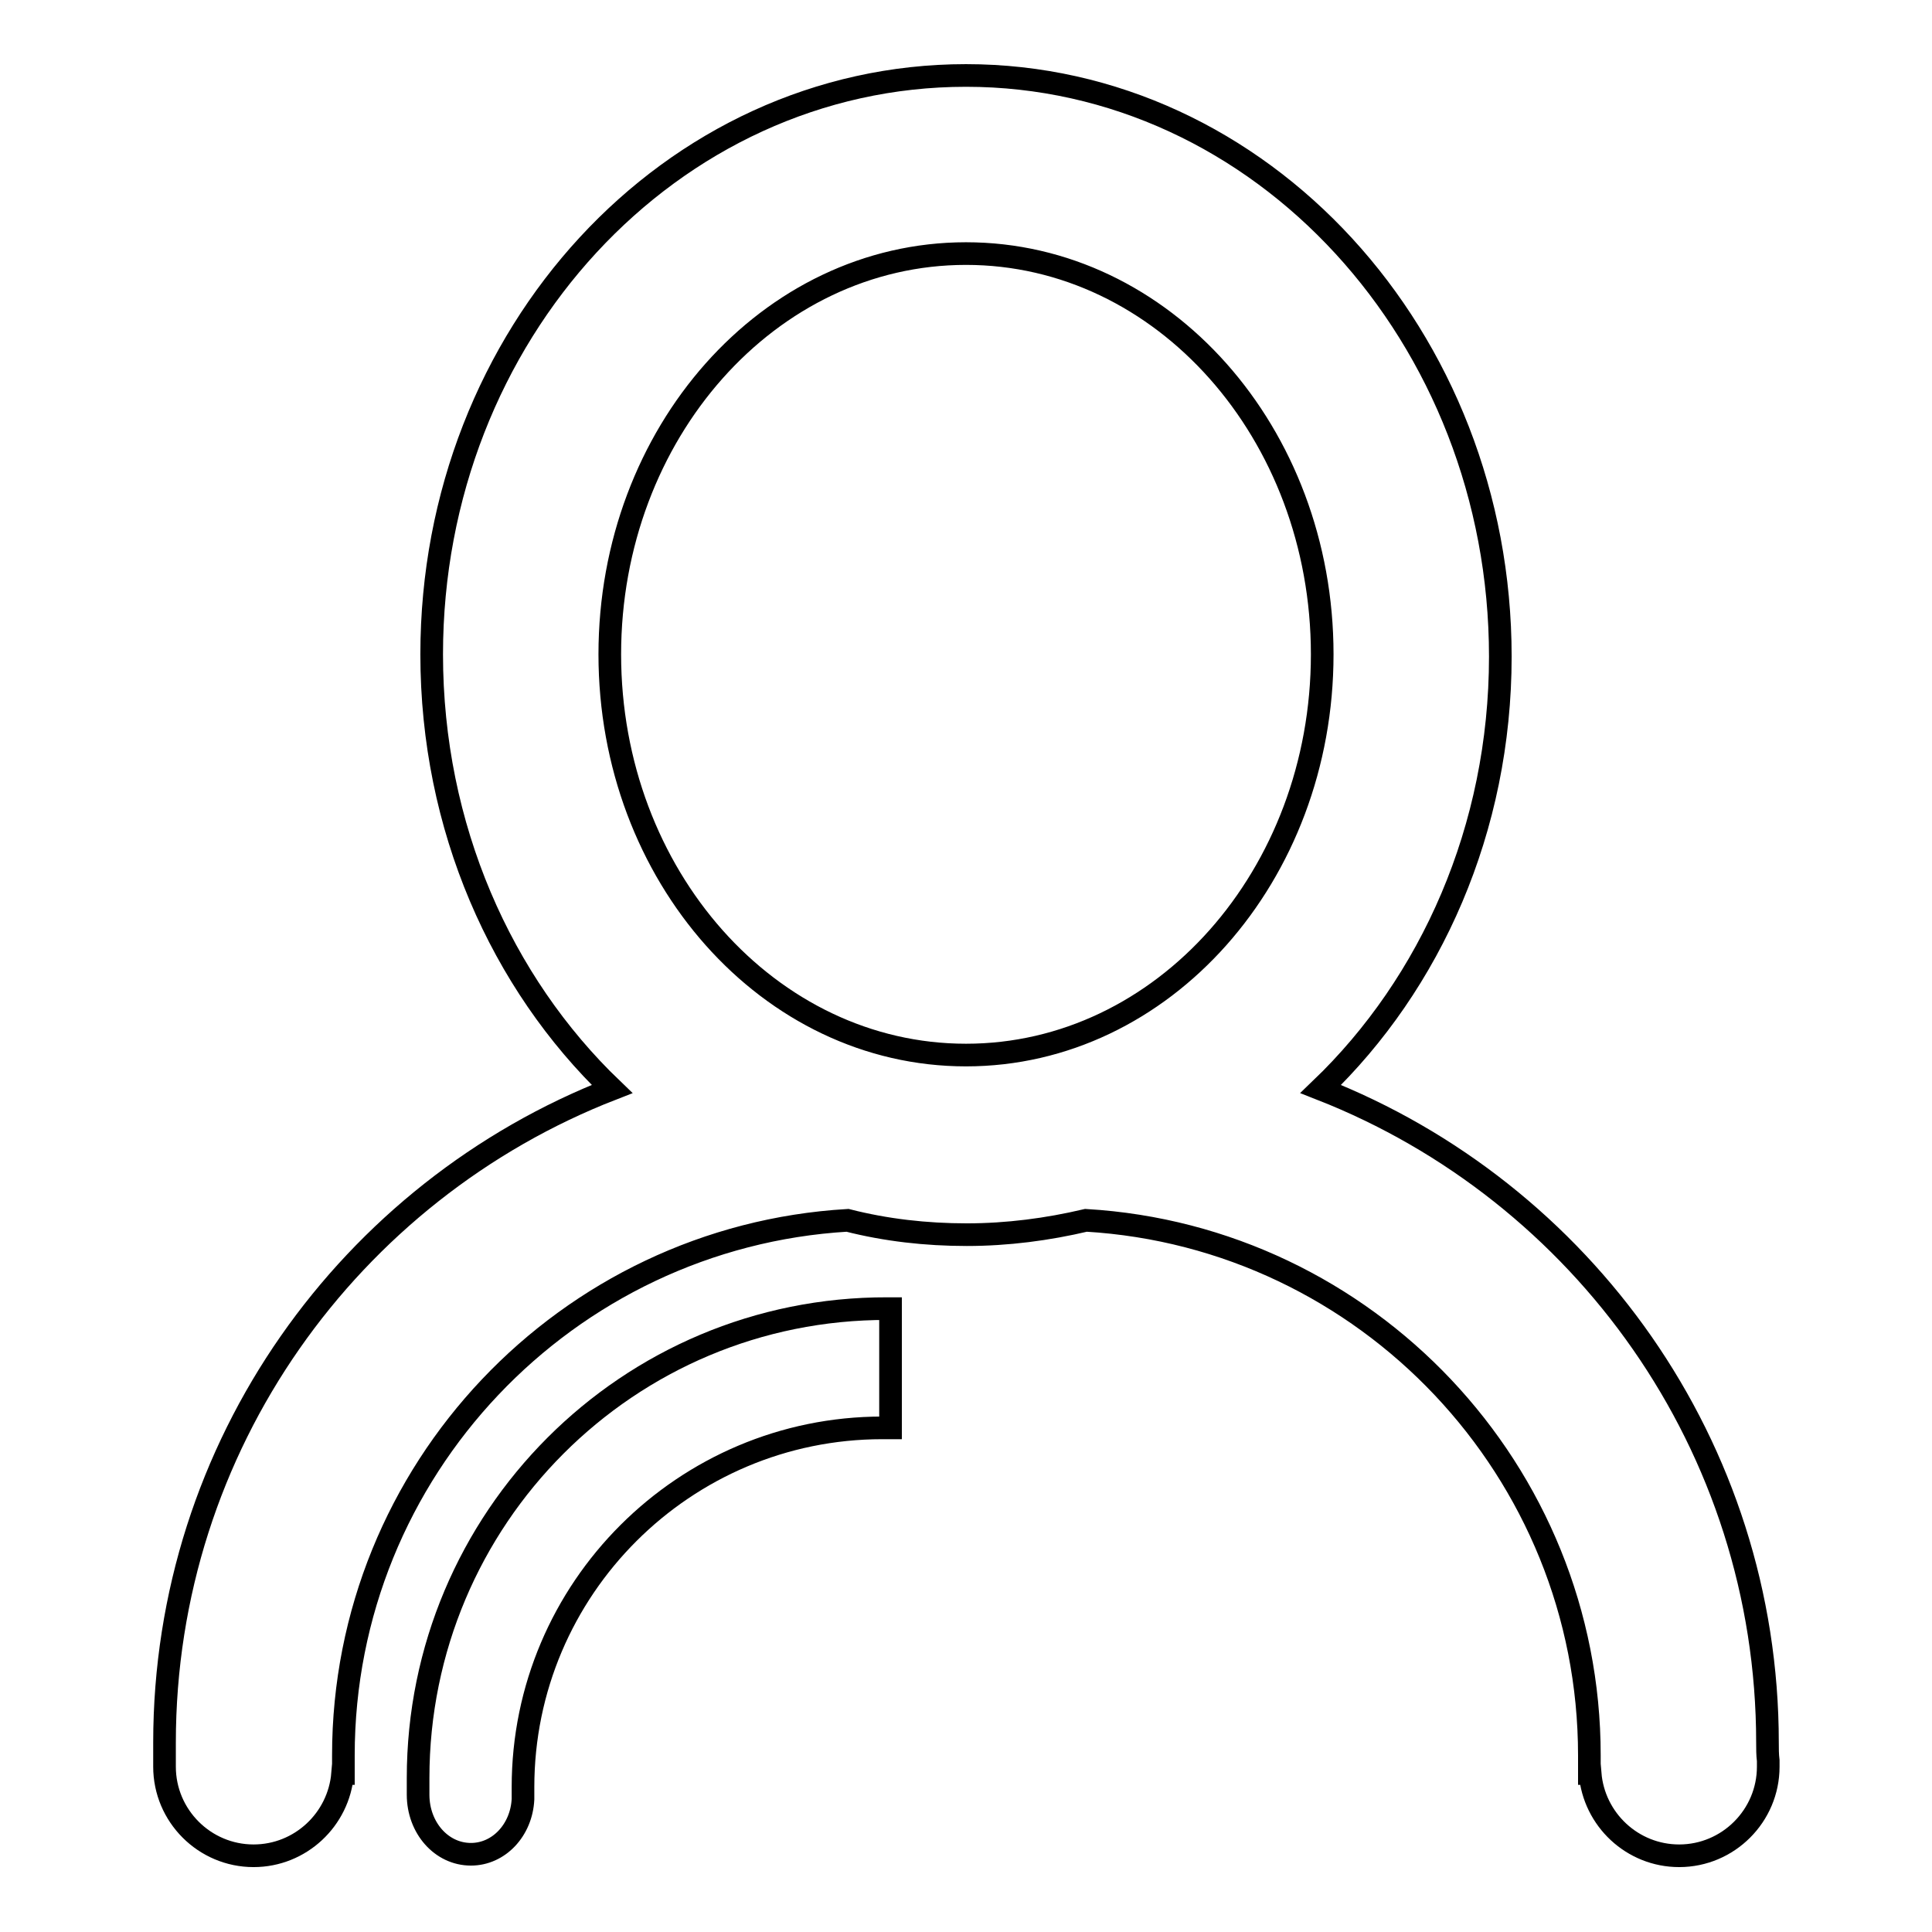 <?xml version="1.0" encoding="utf-8"?>
<!-- Svg Vector Icons : http://www.onlinewebfonts.com/icon -->
<!DOCTYPE svg PUBLIC "-//W3C//DTD SVG 1.1//EN" "http://www.w3.org/Graphics/SVG/1.1/DTD/svg11.dtd">
<svg version="1.1" xmlns="http://www.w3.org/2000/svg" xmlns:xlink="http://www.w3.org/1999/xlink" x="0px" y="0px" viewBox="0 0 256 256" enable-background="new 0 0 256 256" xml:space="preserve">
<g><g><path stroke-width="3" fill-opacity="0" stroke="#000000"  d="M234.2,230.9c0-39.3-24.5-73-59.2-86.6c14.6-14,23.8-34.5,23.8-57.3c0-42.4-31.7-77-70.8-77c-39.1,0-70.8,34.3-70.8,76.7c0,22.9,9.2,43.5,23.9,57.6c-34.7,13.5-59.3,47.2-59.3,86.6c0,0.8,0,1.6,0,2.4c0,0.3,0,0.6,0,0.8c0,6.5,5.3,11.8,11.8,11.8c6.2,0,11.3-4.8,11.8-10.9h0.1c0-0.8,0-1.6,0-2.4c0-37.8,29.6-68.7,66.8-70.9c5.1,1.3,10.4,1.9,15.8,1.9c5.4,0,10.7-0.7,15.8-1.9c37.2,2.2,66.7,33.2,66.7,70.9c0,0.8,0,1.6,0,2.4h0.1c0.5,6.1,5.6,10.9,11.8,10.9c6.5,0,11.8-5.3,11.8-11.8c0-0.3,0-0.6,0-0.8C234.2,232.5,234.2,231.7,234.2,230.9z M80.8,86.7c0-29.3,21.1-53.1,47.2-53.1c26.1,0,47.2,23.8,47.2,53.1c0,29.3-21.1,53.1-47.2,53.1C101.9,139.8,80.8,116,80.8,86.7z"/><path stroke-width="3" fill-opacity="0" stroke="#000000"  d="M55.4,235.6c0,0.5,0,1.1,0,1.6c0,0.2,0,0.4,0,0.6c0,4.4,3.1,7.9,7,7.9c3.7,0,6.7-3.2,6.9-7.3h0c0-0.5,0-1.1,0-1.6c0-26.3,21.4-47.6,47.6-47.6h1.1v-15.8h-0.4C83.2,173.3,55.4,201.2,55.4,235.6z"/></g></g>
</svg>